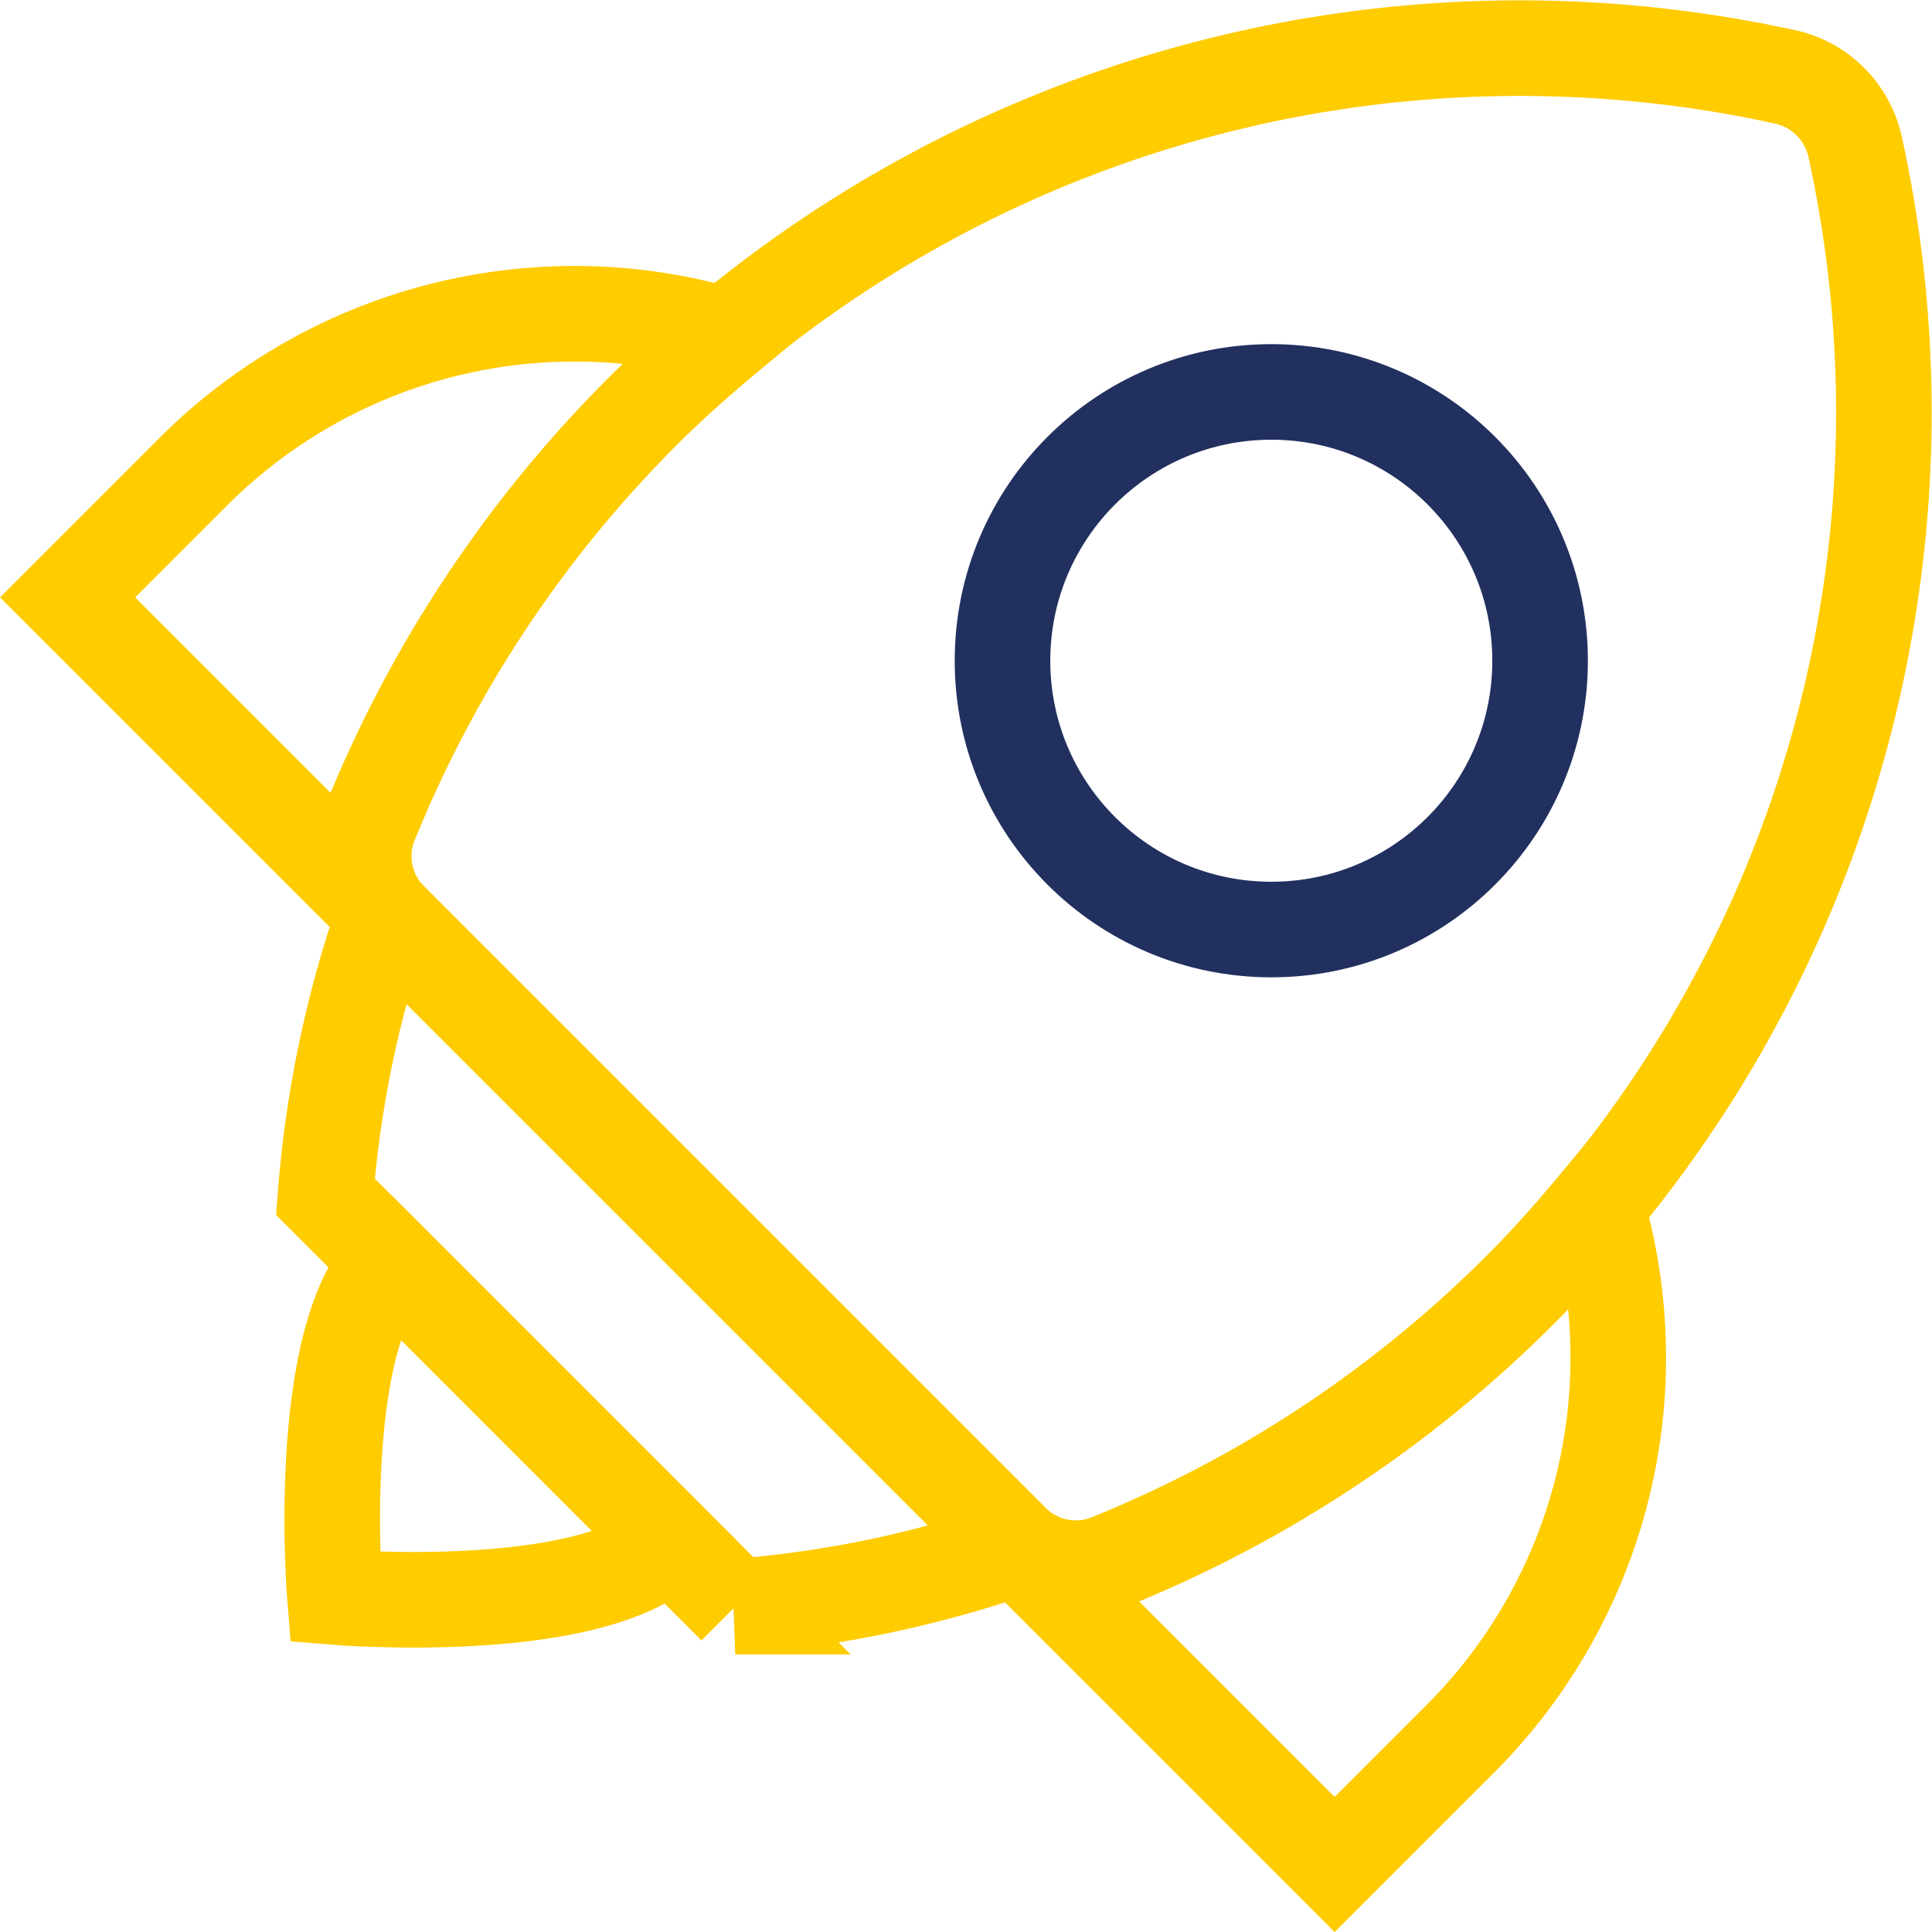 <svg xmlns="http://www.w3.org/2000/svg" width="60.641" height="60.642" viewBox="0 0 60.641 60.642"><defs><style>
      .cls-1, .cls-2 {
        fill: none;
        stroke-miterlimit: 10;
        stroke-width: 3px;
      }

      .cls-1 {
        stroke: #fc0;
      }

      .cls-2 {
        stroke: #22305f;
      }
    </style></defs><g id="Groupe_2214" data-name="Groupe 2214" transform="translate(-826.141 -494.831)"><path id="Trac&#xE9;_1847" data-name="Trac&#xE9; 1847" class="cls-1" d="M925.908,535.314a38.929,38.929,0,0,0,10.514-35.86,2.881,2.881,0,0,0-2.212-2.212,38.931,38.931,0,0,0-44.384,23.366,2.844,2.844,0,0,0,.6,3.089l19.536,19.536a2.844,2.844,0,0,0,3.089.6A38.727,38.727,0,0,0,925.908,535.314Z" transform="translate(-52.05)"></path><path id="Trac&#xE9;_1848" data-name="Trac&#xE9; 1848" class="cls-1" d="M1045.207,752.69a16.915,16.915,0,0,0,4.238-16.706c-.755.906-1.54,1.8-2.39,2.646a38.755,38.755,0,0,1-14.657,9.205l8.832,8.832Z" transform="translate(-173.198 -203.315)"></path><path id="Trac&#xE9;_1849" data-name="Trac&#xE9; 1849" class="cls-1" d="M846.3,554.409c.85-.85,1.74-1.635,2.646-2.39a16.915,16.915,0,0,0-16.706,4.238l-3.977,3.977,8.832,8.832A38.753,38.753,0,0,1,846.3,554.409Z" transform="translate(0 -46.652)"></path><path id="Trac&#xE9;_1850" data-name="Trac&#xE9; 1850" class="cls-1" d="M883.51,675.644a35.045,35.045,0,0,0-1.85,8.871l12.864,12.864a35.041,35.041,0,0,0,8.871-1.85Z" transform="translate(-45.305 -152.12)"></path><circle id="Ellipse_105" data-name="Ellipse 105" class="cls-2" cx="8.437" cy="8.437" r="8.437" transform="translate(857.607 507.133)"></circle><path id="Trac&#xE9;_1851" data-name="Trac&#xE9; 1851" class="cls-1" d="M893.672,756.471c-2.42,2.42-10.515,1.752-10.515,1.752s-.667-8.095,1.753-10.514Z" transform="translate(-46.504 -213.263)"></path></g></svg>